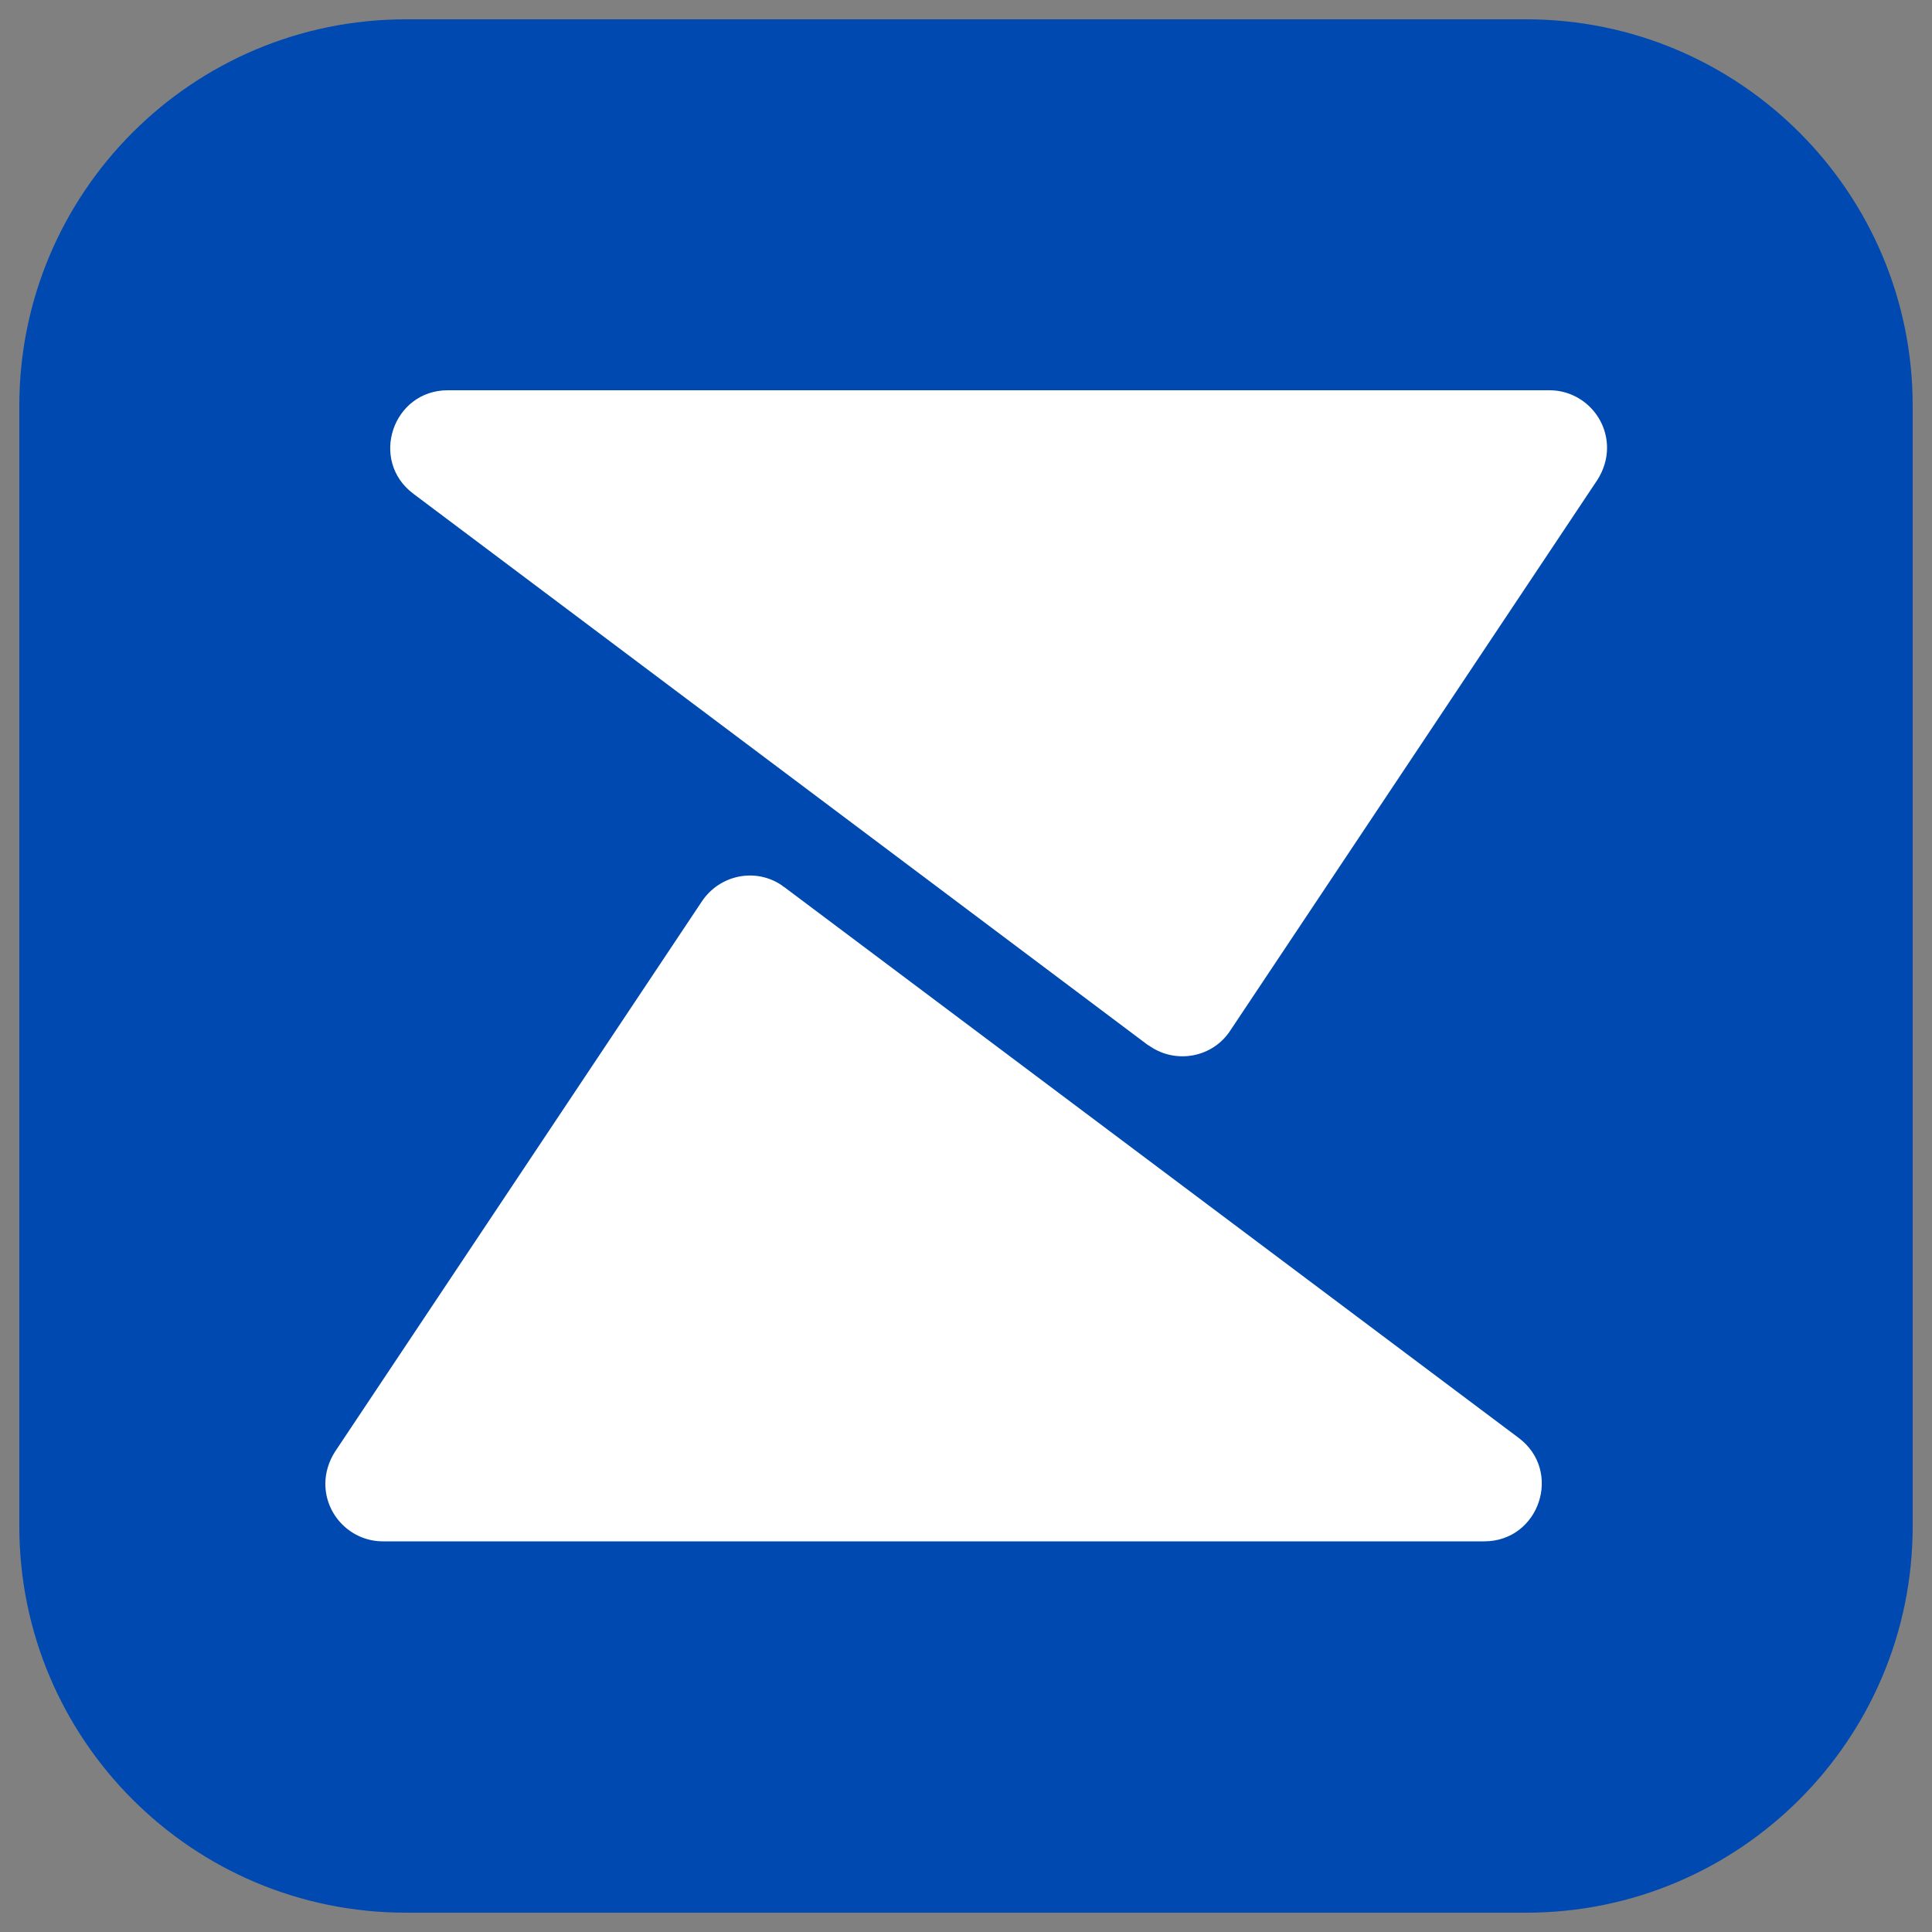 <?xml version="1.0" encoding="utf-8"?>
<!-- Generator: Adobe Illustrator 27.0.1, SVG Export Plug-In . SVG Version: 6.00 Build 0)  -->
<svg version="1.1" id="Layer_1" xmlns="http://www.w3.org/2000/svg" xmlns:xlink="http://www.w3.org/1999/xlink" x="0px" y="0px"
	 viewBox="0 0 500 500" style="enable-background:new 0 0 500 500;" xml:space="preserve">
<rect x="0" y="0" width="500" height="500" fill="#808080" stroke="none"/>
<style type="text/css">
	.st0{fill:#0049B0;}
	.st1{fill:#FFFFFF;}
</style>
<g id="Layer_2_00000096020915431989108460000018175187041818182309_">
	<g id="Dark">
		<path class="st0" d="M105,5h290c55.2,0,100,44.8,100,100v290c0,55.2-44.8,100-100,100H105C49.8,495,5,450.2,5,395V105
			C5,49.8,49.8,5,105,5z"/>
		<path class="st1" d="M297,270.4L107,127.8c-11.5-8.6-5.4-26.8,8.9-26.8H401c8.2,0,14.9,6.7,14.9,14.9c0,2.9-0.9,5.8-2.5,8.3
			l-95,142.5c-4.5,6.9-13.8,8.7-20.6,4.2C297.5,270.7,297.2,270.5,297,270.4z"/>
		<path class="st1" d="M203,229.6l190,142.5c11.5,8.6,5.4,26.8-8.9,26.8h-285c-8.2,0-14.9-6.7-14.9-14.9c0-2.9,0.9-5.8,2.5-8.3
			l95-142.5c4.6-6.8,13.8-8.7,20.6-4.1C202.5,229.3,202.8,229.5,203,229.6z"/>
	</g>
</g>
</svg>

